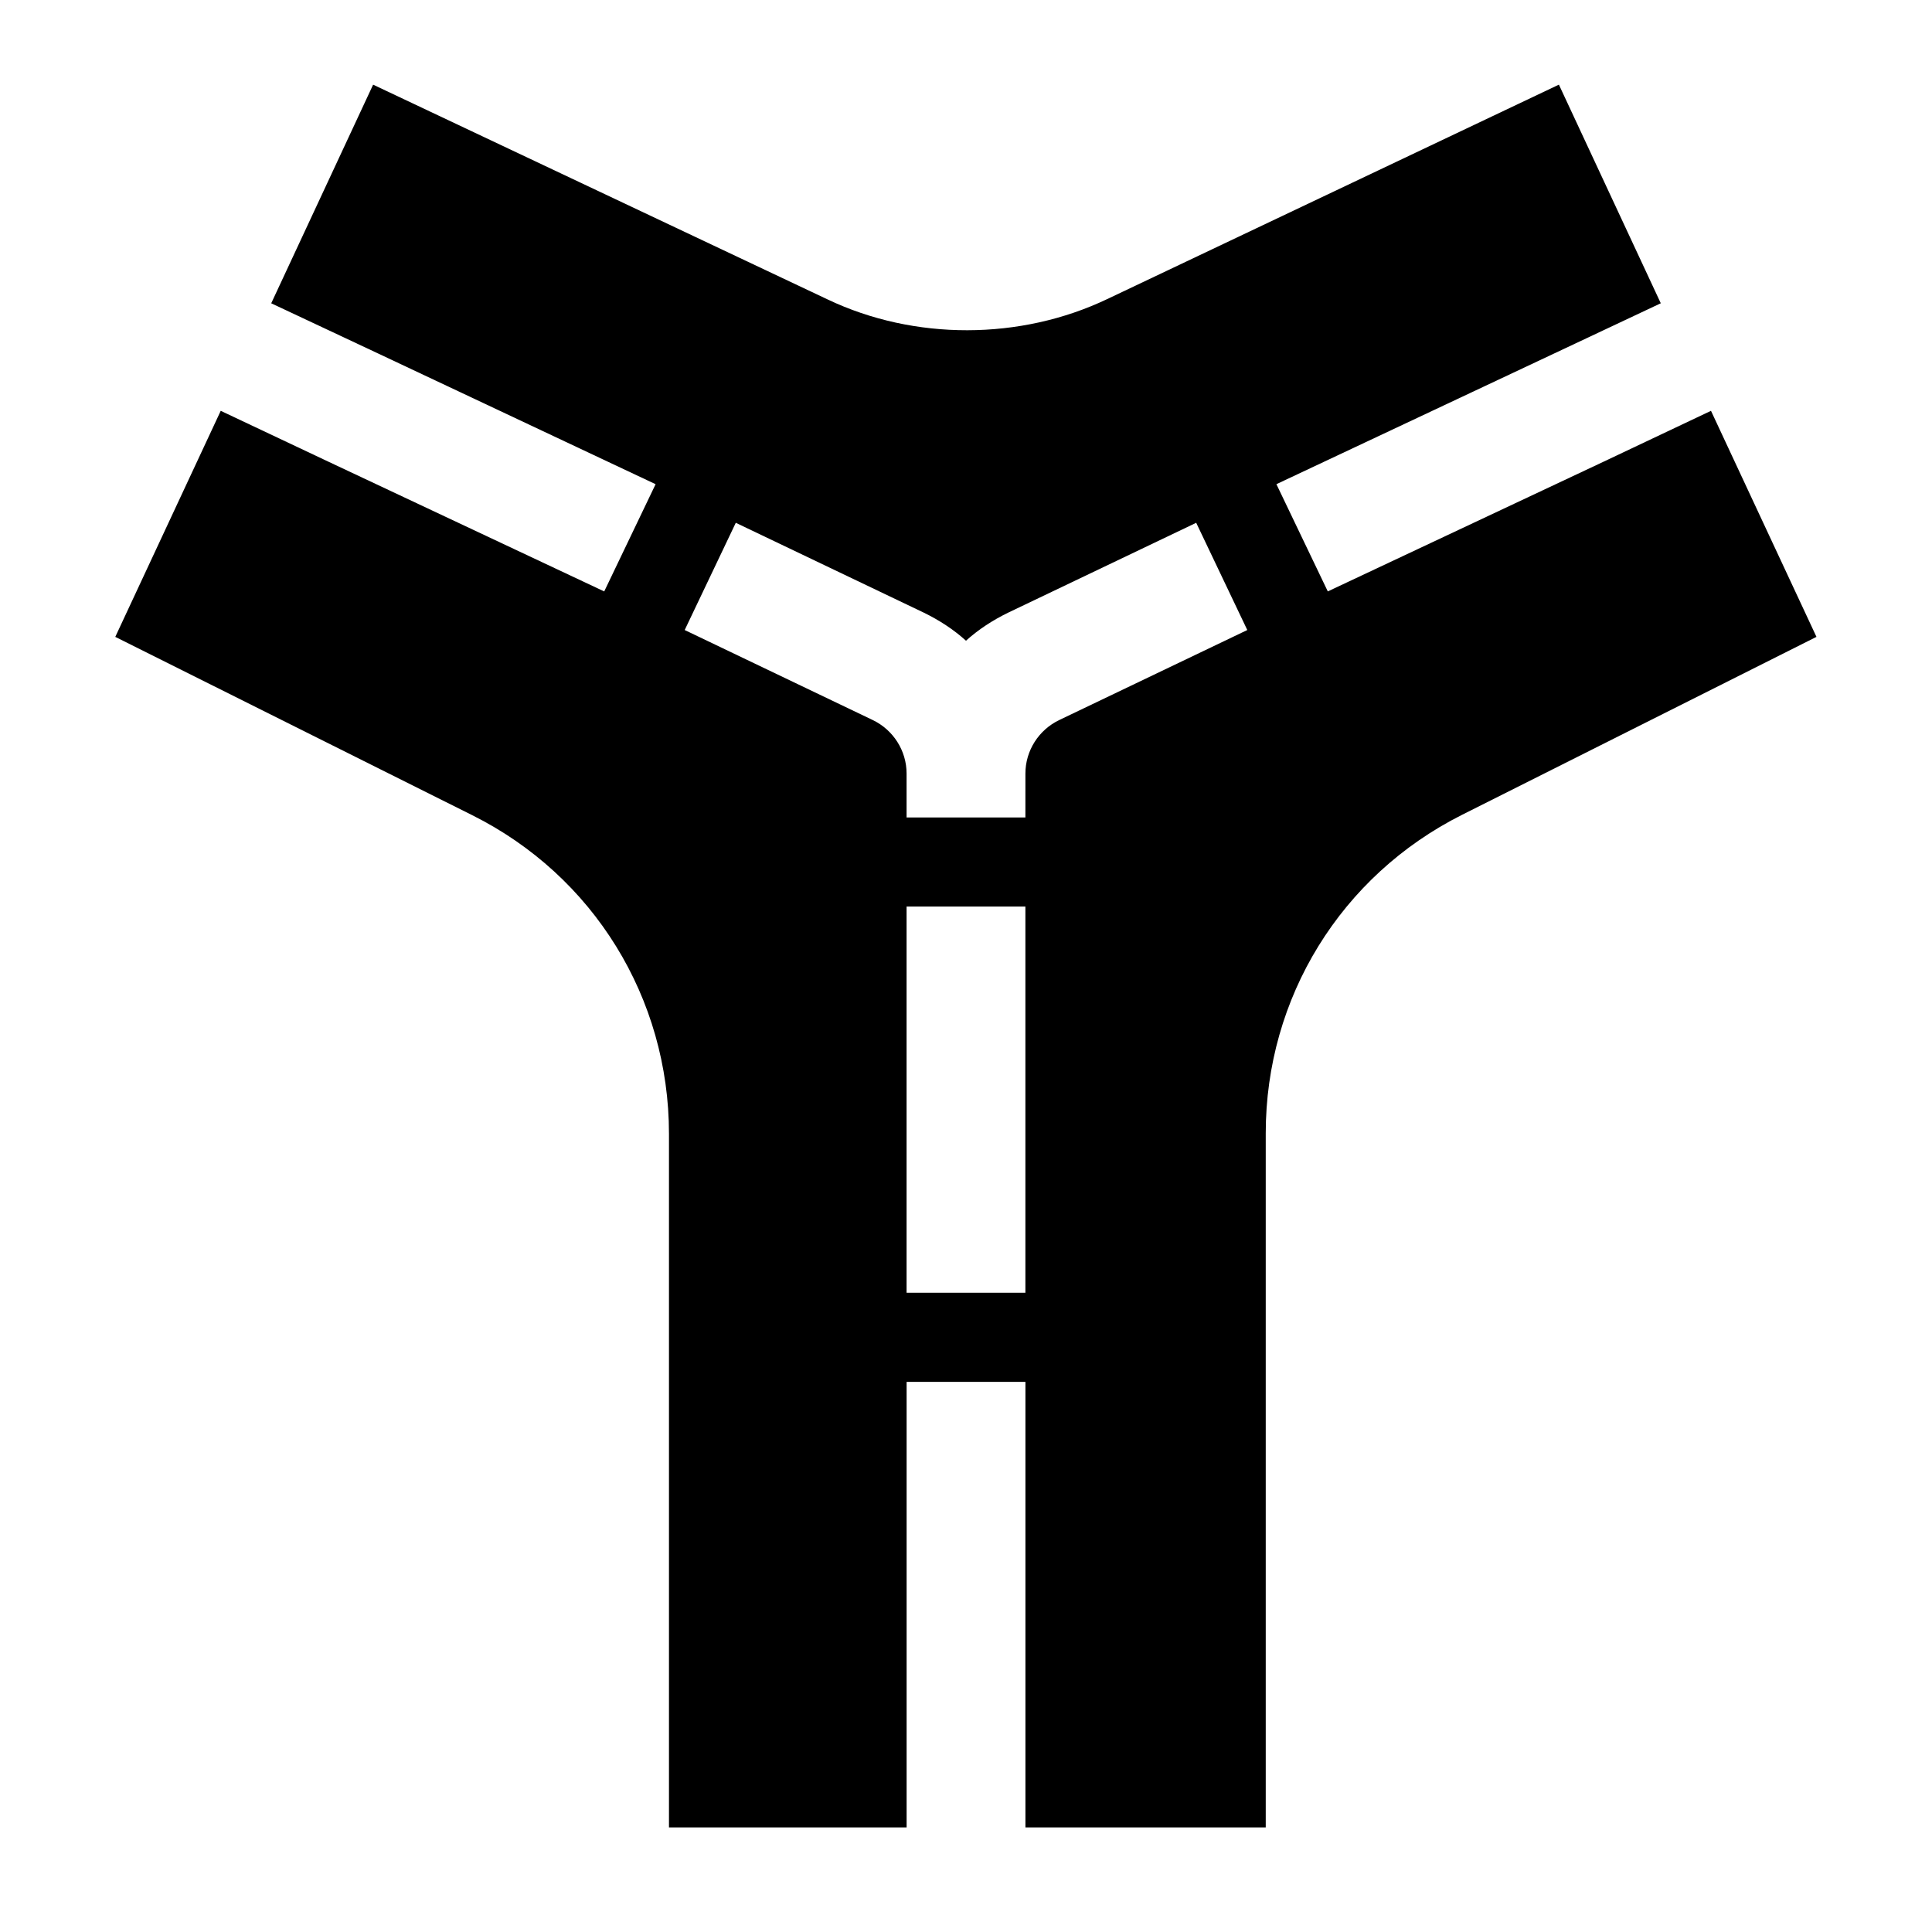 <?xml version="1.0" encoding="UTF-8"?>
<!-- Uploaded to: SVG Repo, www.svgrepo.com, Generator: SVG Repo Mixer Tools -->
<svg fill="#000000" width="800px" height="800px" version="1.1" viewBox="144 144 512 512" xmlns="http://www.w3.org/2000/svg">
 <path d="m597.43 252.87-28.418 13.461-73.133 34.398-13.617-28.418 73.445-34.559 28.418-13.383-27-57.938-119.73 56.84c-22.984 10.941-51.09 11.02-74.074 0.078l-120.44-56.914-27.004 57.938 28.496 13.383 73.367 34.559-13.617 28.418-73.133-34.402-28.496-13.461-27.945 59.906 94.543 47.23c32.199 16.059 52.191 48.492 52.191 84.469v183.81h62.977v-118.08h31.488v118.08h63.684v-183.97c0-35.895 19.918-68.25 52.035-84.387l93.914-47.152zm-222.15 81.945-49.828-23.852 13.539-28.418 49.91 23.852c4.016 1.969 7.793 4.41 11.098 7.398 3.305-2.992 7.086-5.434 11.098-7.398l49.91-23.852 13.539 28.418-49.828 23.852c-5.434 2.598-8.973 8.109-8.973 14.168l-0.004 11.652h-31.488v-11.652c0-6.059-3.543-11.57-8.973-14.168zm8.973 151.77v-102.34h31.488v102.34z"/>
</svg>